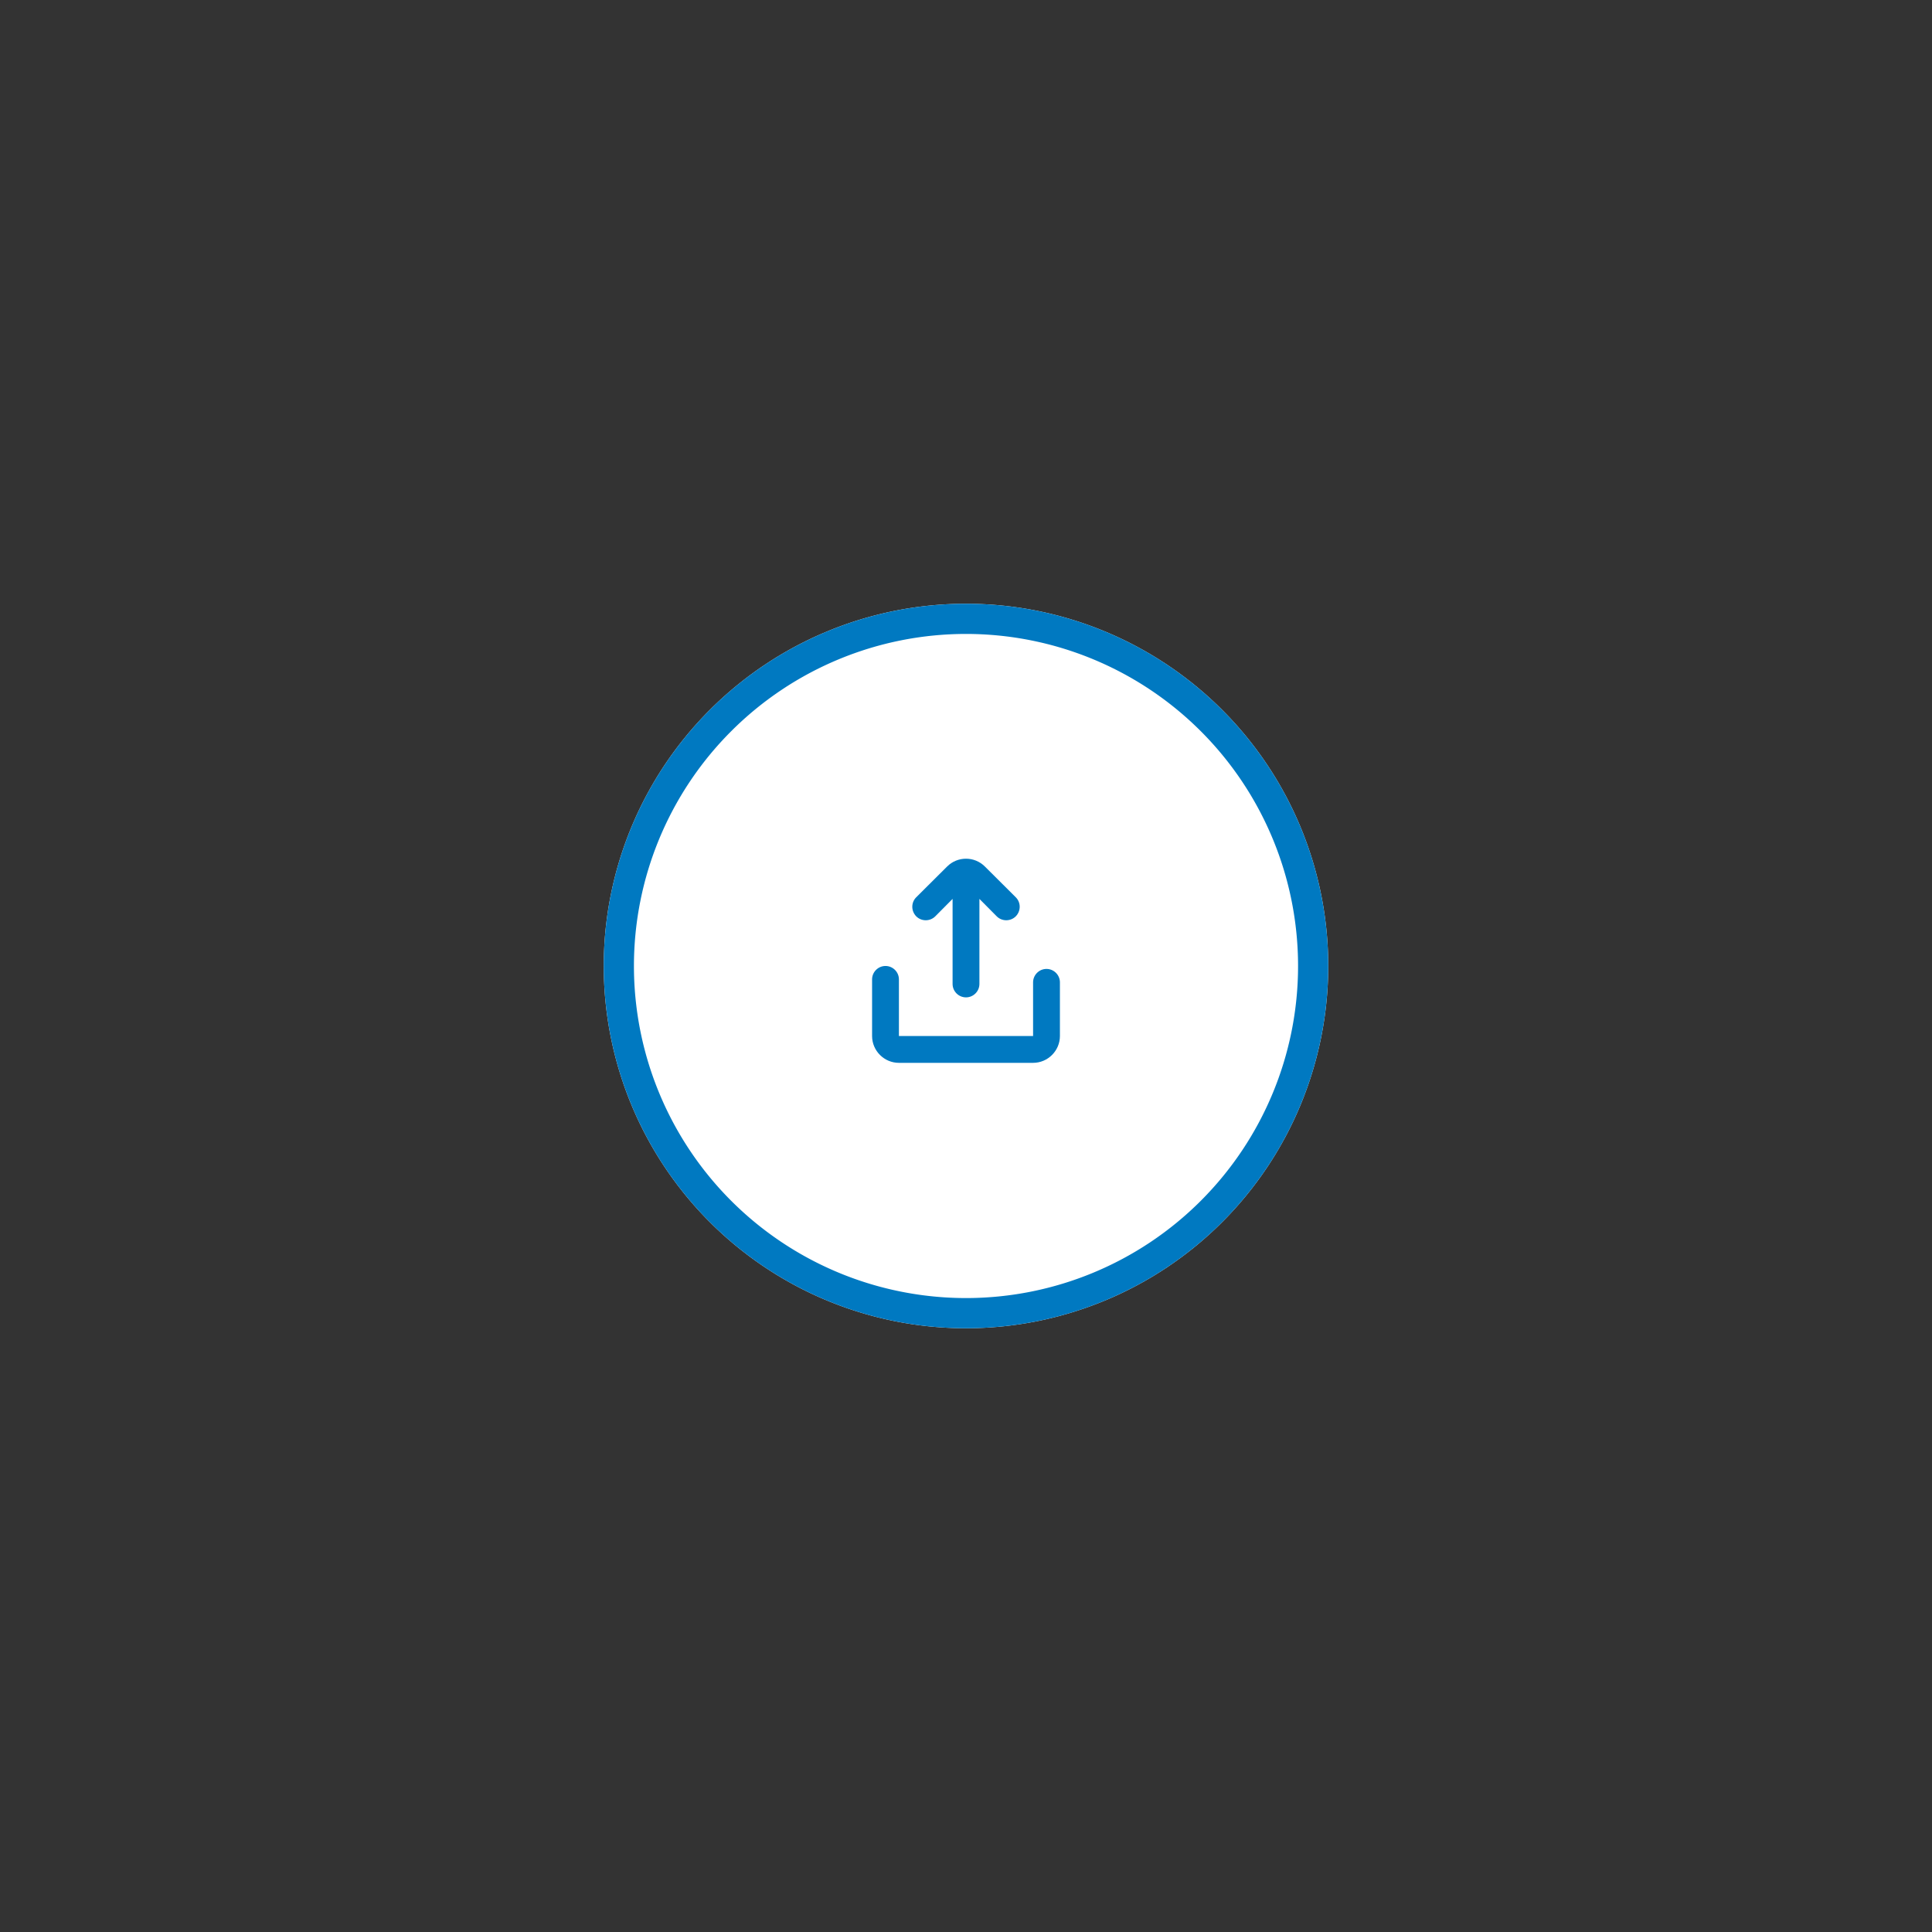 <?xml version="1.0" encoding="UTF-8" standalone="no"?>
<!DOCTYPE svg PUBLIC "-//W3C//DTD SVG 1.1//EN" "http://www.w3.org/Graphics/SVG/1.1/DTD/svg11.dtd">
<!-- Generated by Microsoft Visio, SVG Export icon-upload-blue-big.svg Page-1 -->
<svg xmlns="http://www.w3.org/2000/svg" xmlns:xlink="http://www.w3.org/1999/xlink" xmlns:ev="http://www.w3.org/2001/xml-events"
		xmlns:v="http://schemas.microsoft.com/visio/2003/SVGExtensions/" width="2in" height="2in" viewBox="0 0 144 144"
		xml:space="preserve" color-interpolation-filters="sRGB" class="st4">
	<rect x="0" y="0" width="144" height="144" fill="#333333" stroke="none"/>
	<v:documentProperties v:langID="1033" v:viewMarkup="false">
		<v:userDefs>
			<v:ud v:nameU="msvNoAutoConnect" v:val="VT0(1):26"/>
		</v:userDefs>
	</v:documentProperties>

	<style type="text/css">
	<![CDATA[
		.st1 {fill:#ffffff;stroke:none;stroke-linecap:butt;stroke-width:0.75}
		.st2 {fill:#0079c1;stroke:none;stroke-linecap:butt;stroke-width:0.75}
		.st3 {fill:none;stroke:#0079c1;stroke-linecap:butt;stroke-width:2.25}
		.st4 {fill:none;fill-rule:evenodd;font-size:12px;overflow:visible;stroke-linecap:square;stroke-miterlimit:3}
	]]>
	</style>

	<g v:mID="0" v:index="1" v:groupContext="foregroundPage">
		<title>Page-1</title>
		<v:pageProperties v:drawingScale="1" v:pageScale="1" v:drawingUnits="19" v:shadowOffsetX="9" v:shadowOffsetY="-9"/>
		<g id="group1-1" transform="translate(45,-45)" v:mID="1" v:groupContext="group">
			<title>Sheet.1</title>
			<g id="group2-2" v:mID="2" v:groupContext="group">
				<title>Sheet.2</title>
				<g id="shape3-3" v:mID="3" v:groupContext="shape">
					<title>Sheet.3</title>
					<path d="M0 117 A27.001 27.001 -180 0 0 27 144 A27.001 27.001 -180 0 0 54 117 A27.001 27.001 -180 0 0 27
								 90 A27.001 27.001 -180 0 0 -0 117 Z" class="st1"/>
				</g>
				<g id="shape4-5" v:mID="4" v:groupContext="shape" transform="translate(20,-19.782)">
					<title>Sheet.4</title>
					<path d="M8 138.12 C8 138.67 7.55 139.12 7 139.12 C6.45 139.12 6 138.67 6 138.12 L6 131.78 L4.71 133.08 C4.32
								 133.47 3.68 133.47 3.29 133.08 C2.9 132.68 2.9 132.05 3.29 131.66 L5.59 129.37 C6.37 128.59 7.63
								 128.59 8.41 129.37 L10.71 131.66 C11.1 132.05 11.1 132.68 10.71 133.08 C10.32 133.47 9.68 133.47
								 9.29 133.08 L8 131.78 L8 138.12 ZM2 137.78 C2 137.23 1.55 136.78 1 136.78 C0.45 136.78 0 137.23
								 0 137.78 L0 142 C0 143.1 0.9 144 2 144 L12 144 C13.1 144 14 143.1 14 142 L14 138 C14 137.45 13.55
								 137 13 137 C12.45 137 12 137.45 12 138 L12 142 L2 142 L2 137.78 Z" class="st2"/>
				</g>
				<g id="shape5-7" v:mID="5" v:groupContext="shape" transform="translate(1.125,-1.125)">
					<title>Sheet.5</title>
					<path d="M0 118.12 A25.876 25.876 -180 0 0 25.88 144 A25.876 25.876 -180 0 0 51.75 118.12 A25.876 25.876
								 -180 0 0 25.87 92.25 A25.876 25.876 -180 0 0 0 118.13 Z" class="st3"/>
				</g>
			</g>
		</g>
	</g>
</svg>

